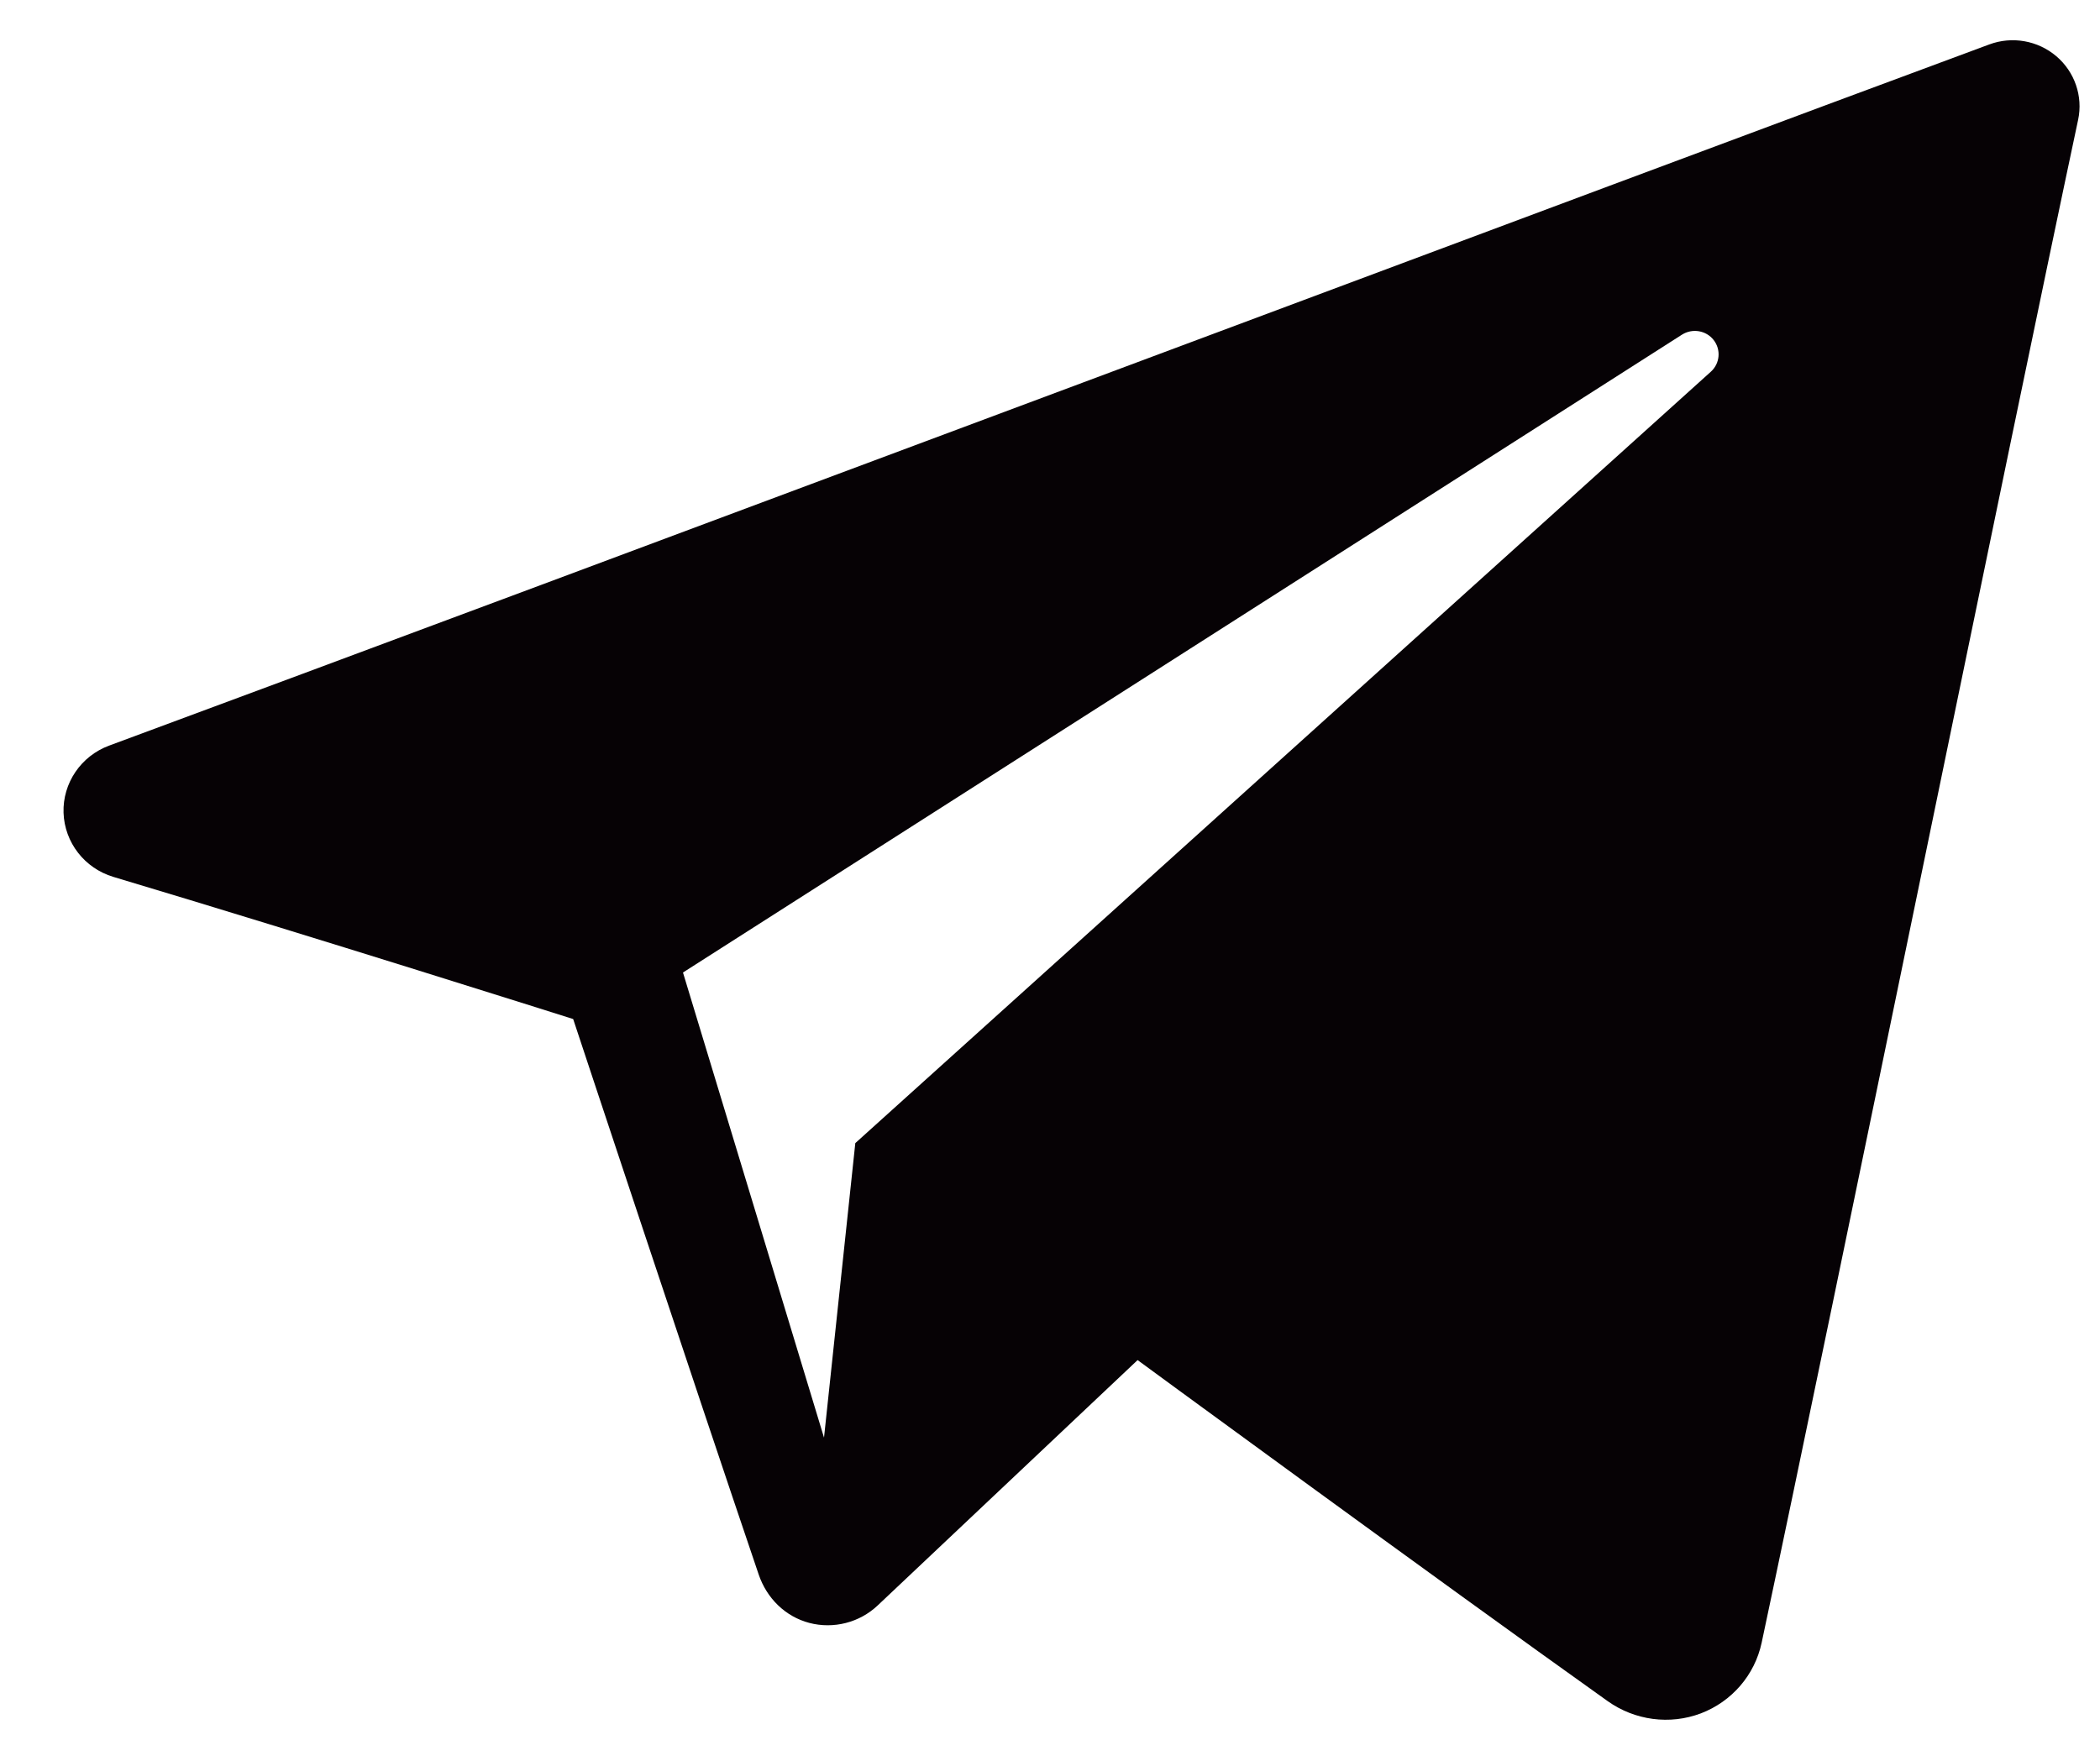 <svg width="31" height="26" viewBox="0 0 31 26" fill="none" xmlns="http://www.w3.org/2000/svg">
<path fill-rule="evenodd" clip-rule="evenodd" d="M23.734 25.12C24.133 25.403 24.648 25.473 25.107 25.3C25.566 25.125 25.903 24.733 26.005 24.258C27.082 19.194 29.696 6.376 30.677 1.769C30.751 1.422 30.627 1.061 30.355 0.83C30.082 0.598 29.703 0.531 29.366 0.656C24.167 2.58 8.155 8.588 1.61 11.01C1.195 11.164 0.924 11.563 0.938 12.001C0.953 12.44 1.248 12.82 1.673 12.948C4.608 13.826 8.461 15.047 8.461 15.047C8.461 15.047 10.261 20.485 11.2 23.25C11.318 23.597 11.59 23.87 11.948 23.964C12.305 24.057 12.687 23.959 12.954 23.708C14.461 22.284 16.793 20.083 16.793 20.083C16.793 20.083 21.222 23.331 23.734 25.12ZM10.082 14.36L12.164 21.228L12.626 16.879C12.626 16.879 20.67 9.624 25.256 5.488C25.39 5.367 25.408 5.163 25.297 5.021C25.186 4.878 24.983 4.845 24.83 4.941C19.516 8.335 10.082 14.36 10.082 14.36Z" fill="#060205"/>
</svg>
